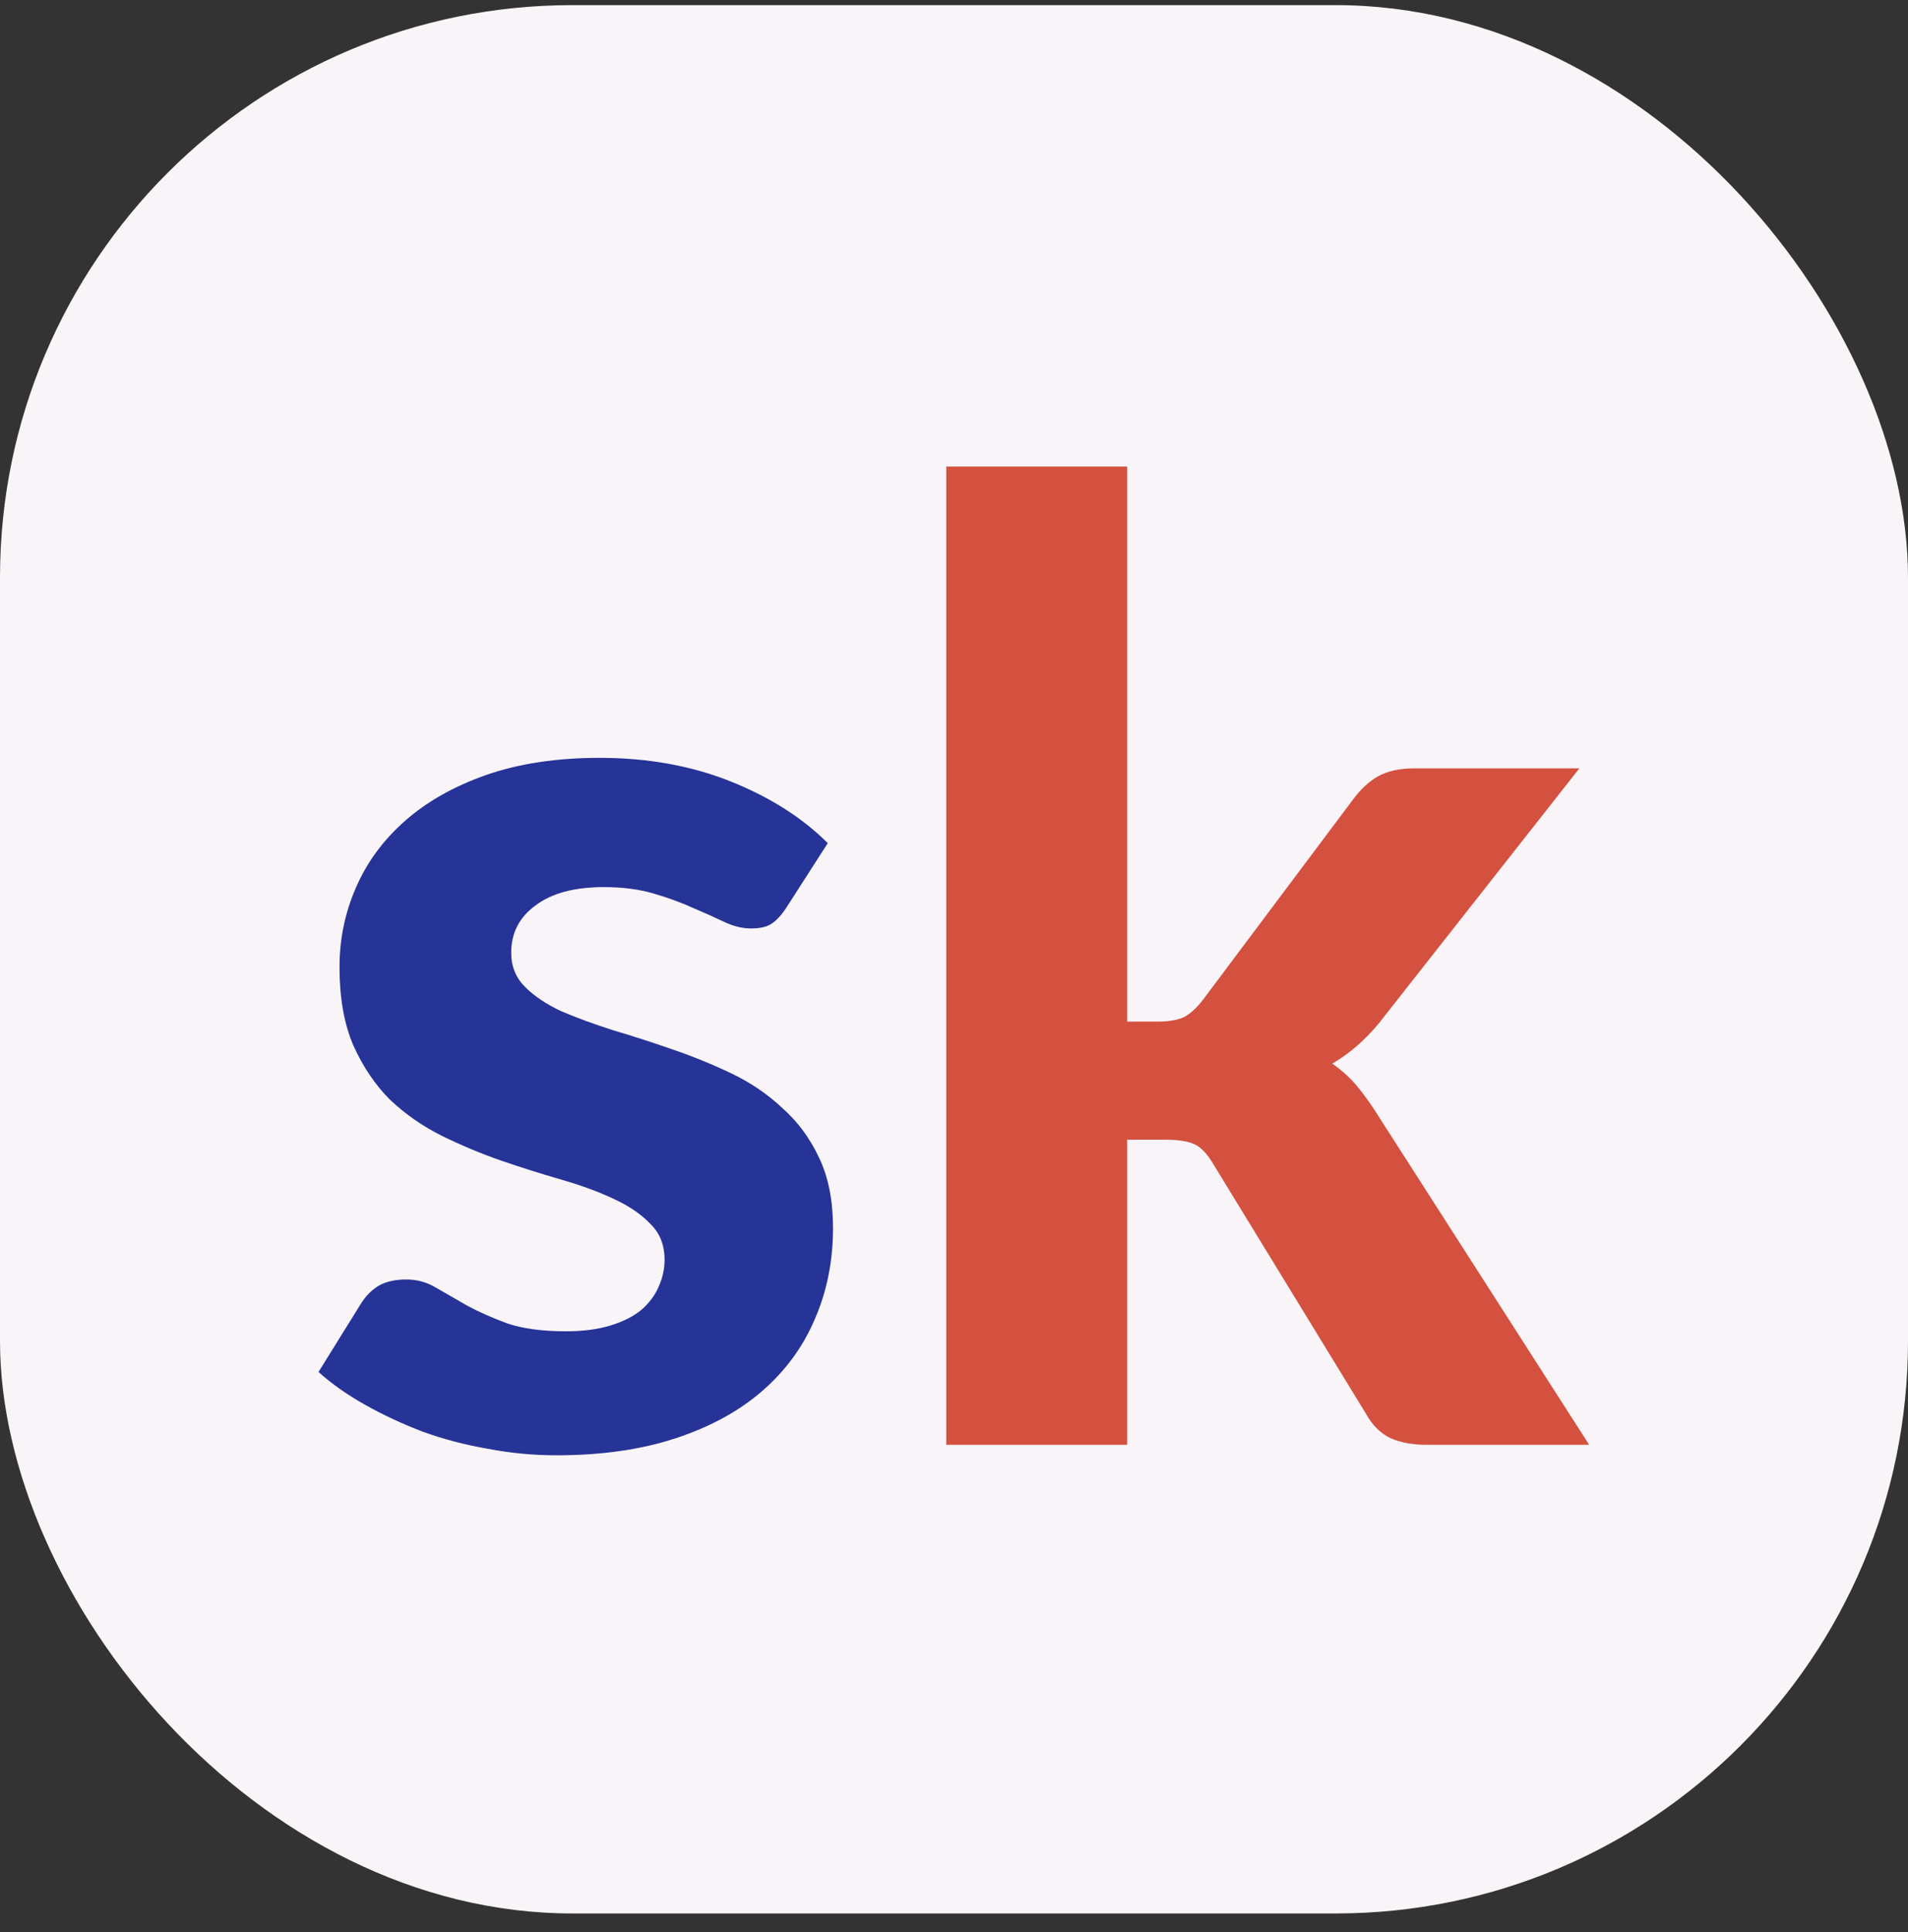 <svg width="80" height="81" viewBox="0 0 80 81" fill="none" xmlns="http://www.w3.org/2000/svg">
<rect x="0" y="0" width="80" height="81" fill="#333333" stroke="none"/>
<g clip-path="url(#clip0_10026_107294)">
<rect y="0.215" width="80" height="80" rx="24" fill="#F9F4F8"/>
<path d="M32.976 38.042C32.774 38.353 32.564 38.583 32.344 38.729C32.142 38.858 31.858 38.922 31.492 38.922C31.126 38.922 30.75 38.83 30.365 38.647C29.981 38.463 29.55 38.271 29.074 38.069C28.597 37.849 28.048 37.647 27.425 37.464C26.82 37.281 26.115 37.189 25.309 37.189C24.082 37.189 23.129 37.446 22.451 37.959C21.773 38.454 21.434 39.114 21.434 39.939C21.434 40.508 21.627 40.985 22.011 41.37C22.396 41.755 22.9 42.094 23.523 42.387C24.164 42.662 24.888 42.928 25.694 43.185C26.5 43.423 27.324 43.689 28.167 43.983C29.028 44.276 29.861 44.615 30.668 45C31.474 45.385 32.188 45.871 32.811 46.458C33.452 47.026 33.965 47.723 34.35 48.548C34.735 49.355 34.927 50.336 34.927 51.492C34.927 52.867 34.67 54.141 34.158 55.315C33.663 56.47 32.93 57.469 31.959 58.313C30.988 59.156 29.779 59.816 28.332 60.293C26.884 60.77 25.217 61.008 23.33 61.008C22.36 61.008 21.398 60.916 20.445 60.733C19.492 60.568 18.586 60.33 17.724 60.018C16.863 59.688 16.057 59.312 15.306 58.89C14.555 58.468 13.905 58.01 13.355 57.515L15.114 54.682C15.316 54.352 15.563 54.095 15.856 53.912C16.167 53.728 16.561 53.637 17.038 53.637C17.495 53.637 17.917 53.756 18.302 53.994C18.686 54.215 19.117 54.462 19.593 54.737C20.07 54.994 20.628 55.241 21.27 55.48C21.929 55.7 22.744 55.81 23.715 55.81C24.448 55.81 25.08 55.727 25.611 55.562C26.143 55.397 26.573 55.177 26.903 54.902C27.233 54.609 27.471 54.288 27.617 53.939C27.782 53.573 27.865 53.197 27.865 52.812C27.865 52.188 27.663 51.684 27.26 51.299C26.875 50.895 26.362 50.547 25.721 50.254C25.098 49.96 24.375 49.694 23.55 49.456C22.726 49.218 21.883 48.952 21.022 48.658C20.179 48.365 19.346 48.017 18.521 47.613C17.715 47.21 16.992 46.706 16.351 46.1C15.728 45.477 15.215 44.716 14.812 43.818C14.427 42.919 14.235 41.828 14.235 40.545C14.235 39.371 14.464 38.262 14.922 37.217C15.38 36.153 16.067 35.218 16.983 34.411C17.899 33.604 19.034 32.962 20.39 32.486C21.764 32.009 23.349 31.77 25.144 31.77C27.159 31.77 28.991 32.101 30.64 32.761C32.289 33.421 33.645 34.283 34.707 35.346L32.976 38.042Z" fill="#263397"/>
<path d="M47.259 19.558V42.827H48.523C48.999 42.827 49.375 42.763 49.65 42.635C49.925 42.488 50.199 42.231 50.474 41.865L56.74 33.503C57.051 33.082 57.399 32.761 57.784 32.541C58.187 32.321 58.691 32.211 59.295 32.211H66.22L58.086 42.552C57.445 43.414 56.703 44.093 55.86 44.588C56.282 44.881 56.648 45.22 56.959 45.605C57.271 45.99 57.573 46.421 57.866 46.898L66.632 60.568H59.817C59.231 60.568 58.727 60.476 58.306 60.293C57.885 60.091 57.536 59.743 57.262 59.248L50.886 48.824C50.63 48.383 50.364 48.099 50.09 47.971C49.815 47.843 49.403 47.778 48.853 47.778H47.259V60.568H39.675V19.558H47.259Z" fill="#D3513E"/>
</g>
<defs>
<clipPath id="clip0_10026_107294">
<rect y="0.215" width="80" height="80" rx="24" fill="white"/>
</clipPath>
</defs>
</svg>
